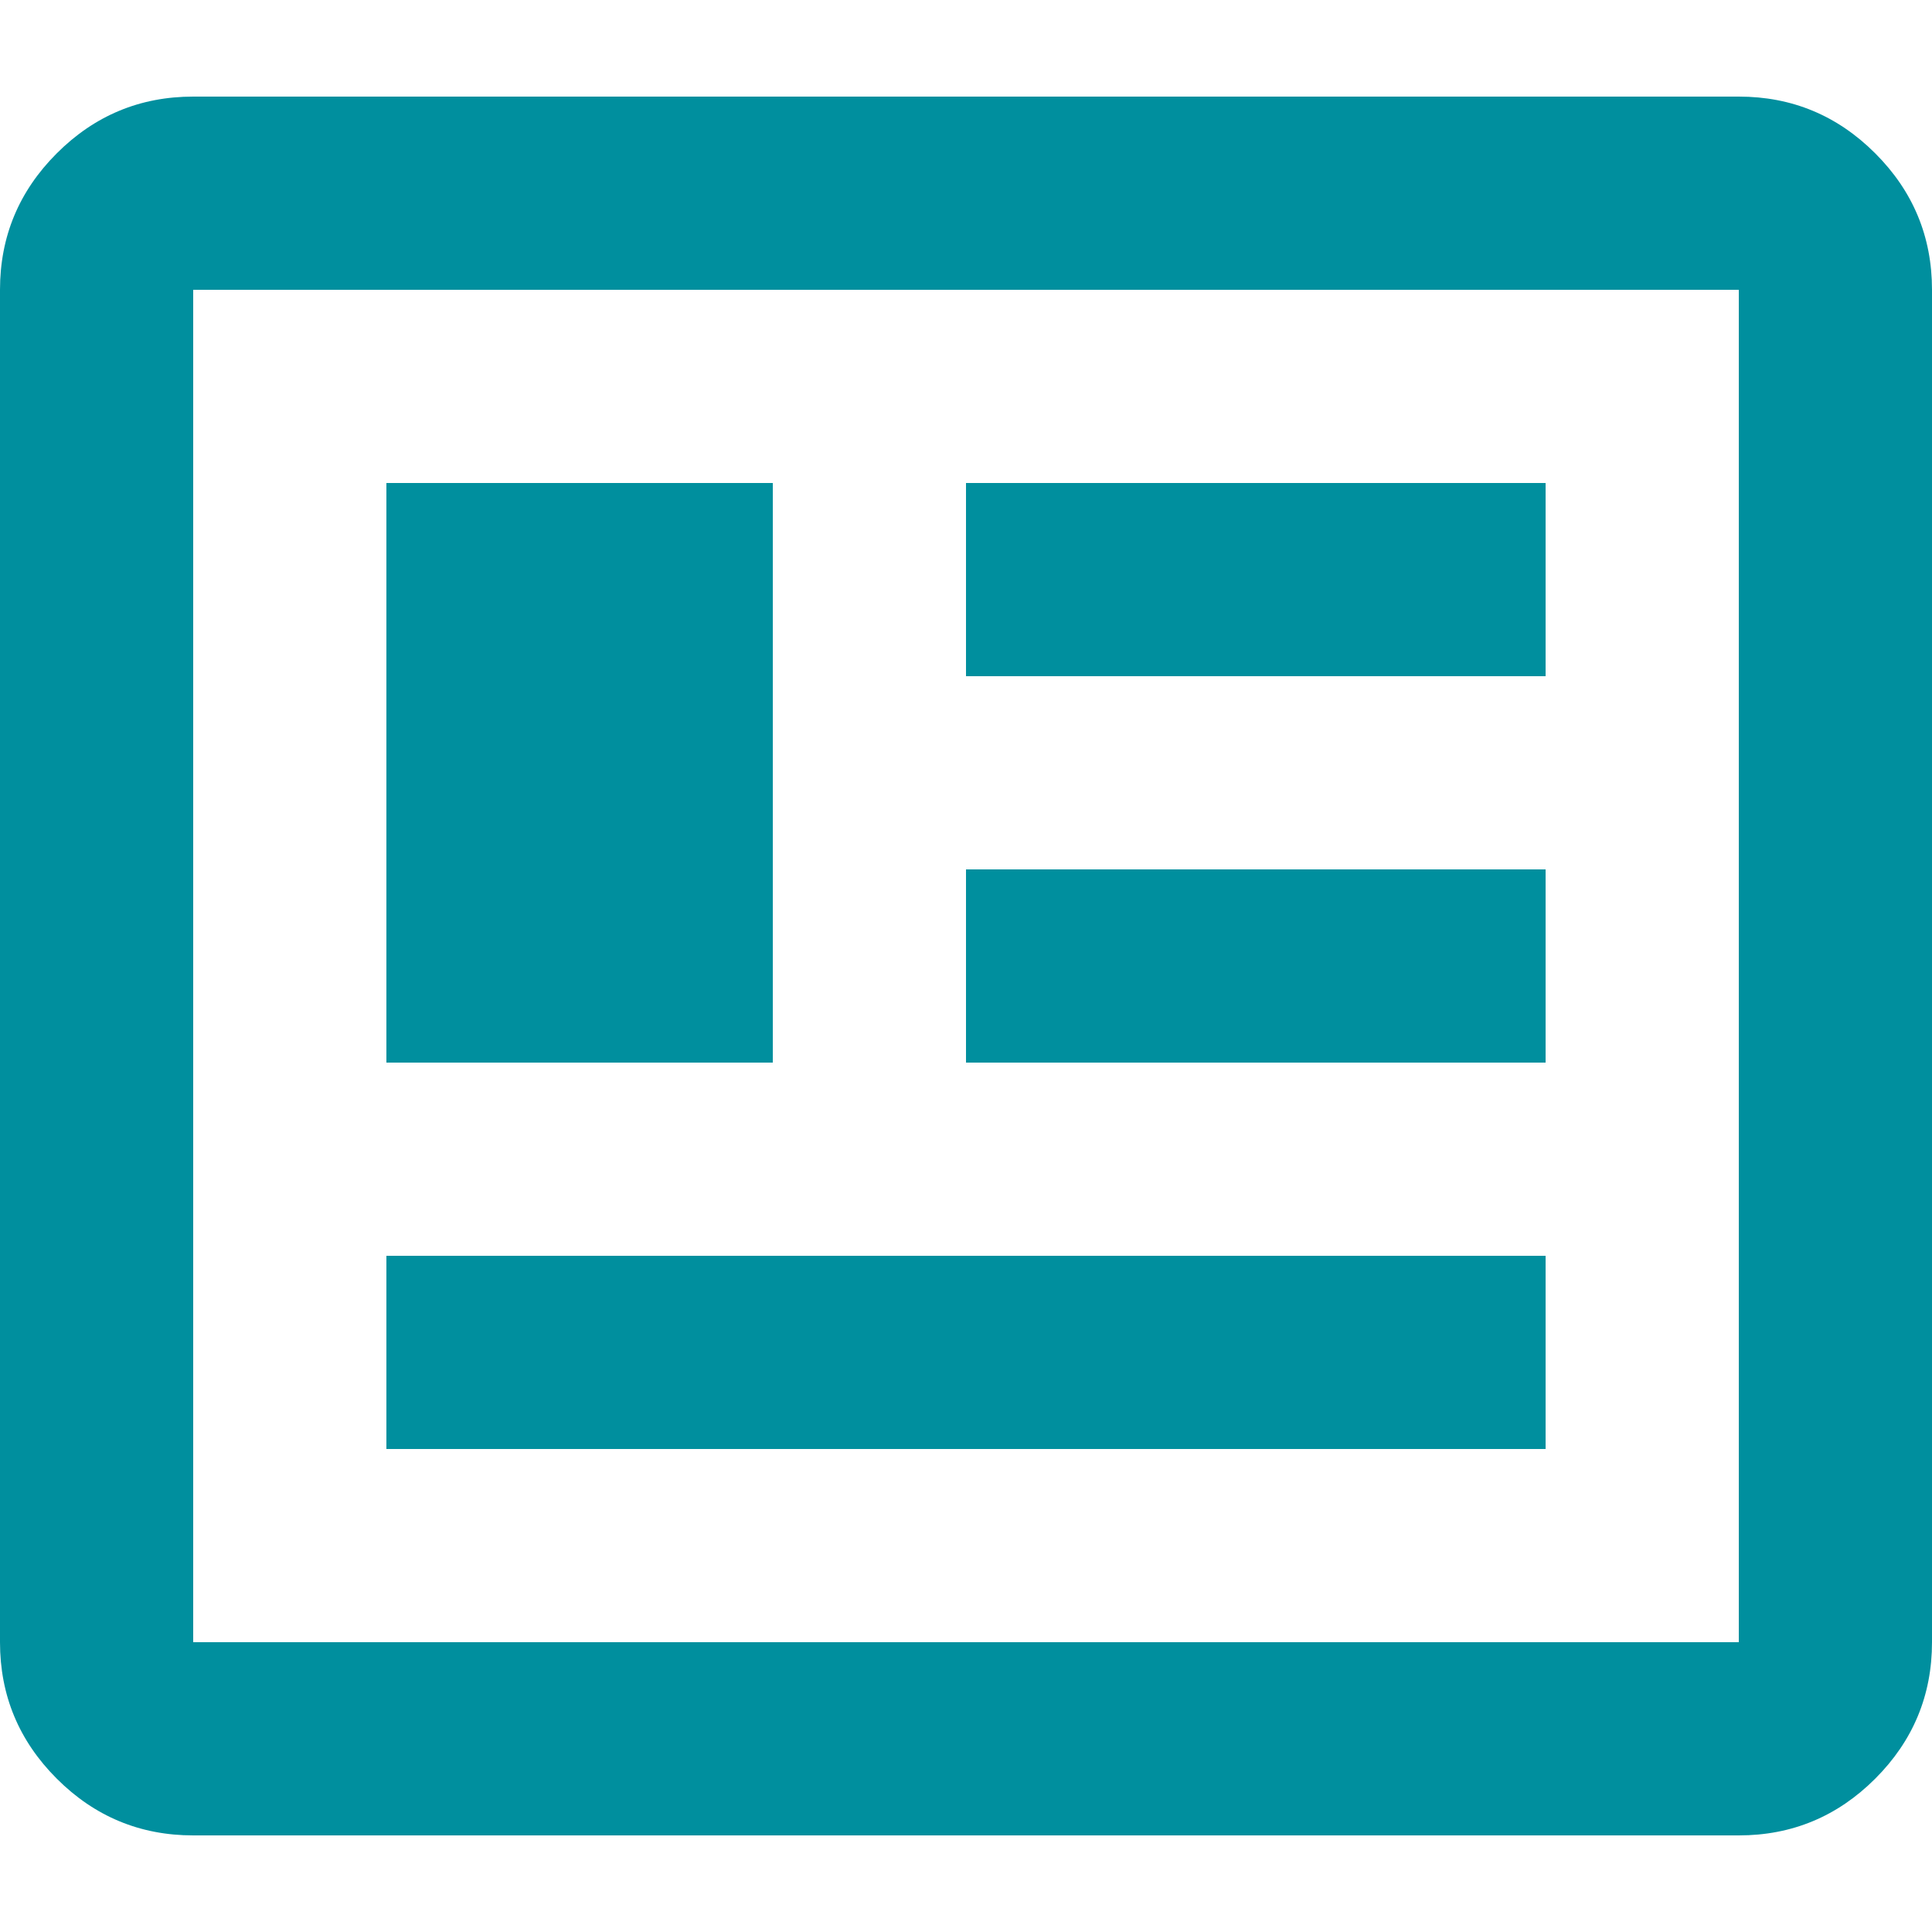 <?xml version="1.0" encoding="UTF-8"?>
<svg xmlns="http://www.w3.org/2000/svg" id="Workshops" version="1.1" viewBox="0 0 400 400">
  <defs>
    <style>
      .st0 {
        fill: #008f9e;
      }
    </style>
  </defs>
  <path class="st0" d="M40,380c-11,0-20.417-3.917-28.25-11.75-7.833-7.833-11.75-17.25-11.75-28.25V60c0-11,3.917-20.417,11.75-28.25s17.25-11.75,28.25-11.75h320c11,0,20.417,3.917,28.25,11.75,7.833,7.833,11.75,17.25,11.75,28.25v280c0,11-3.917,20.417-11.75,28.25-7.833,7.833-17.25,11.75-28.25,11.75H40ZM40,340h320V60H40v280ZM80,300h240v-40H80v40ZM80,220h80v-120h-80v120ZM200,220h120v-40h-120v40ZM200,140h120v-40h-120v40ZM40,340V60v280Z"></path>
</svg>
